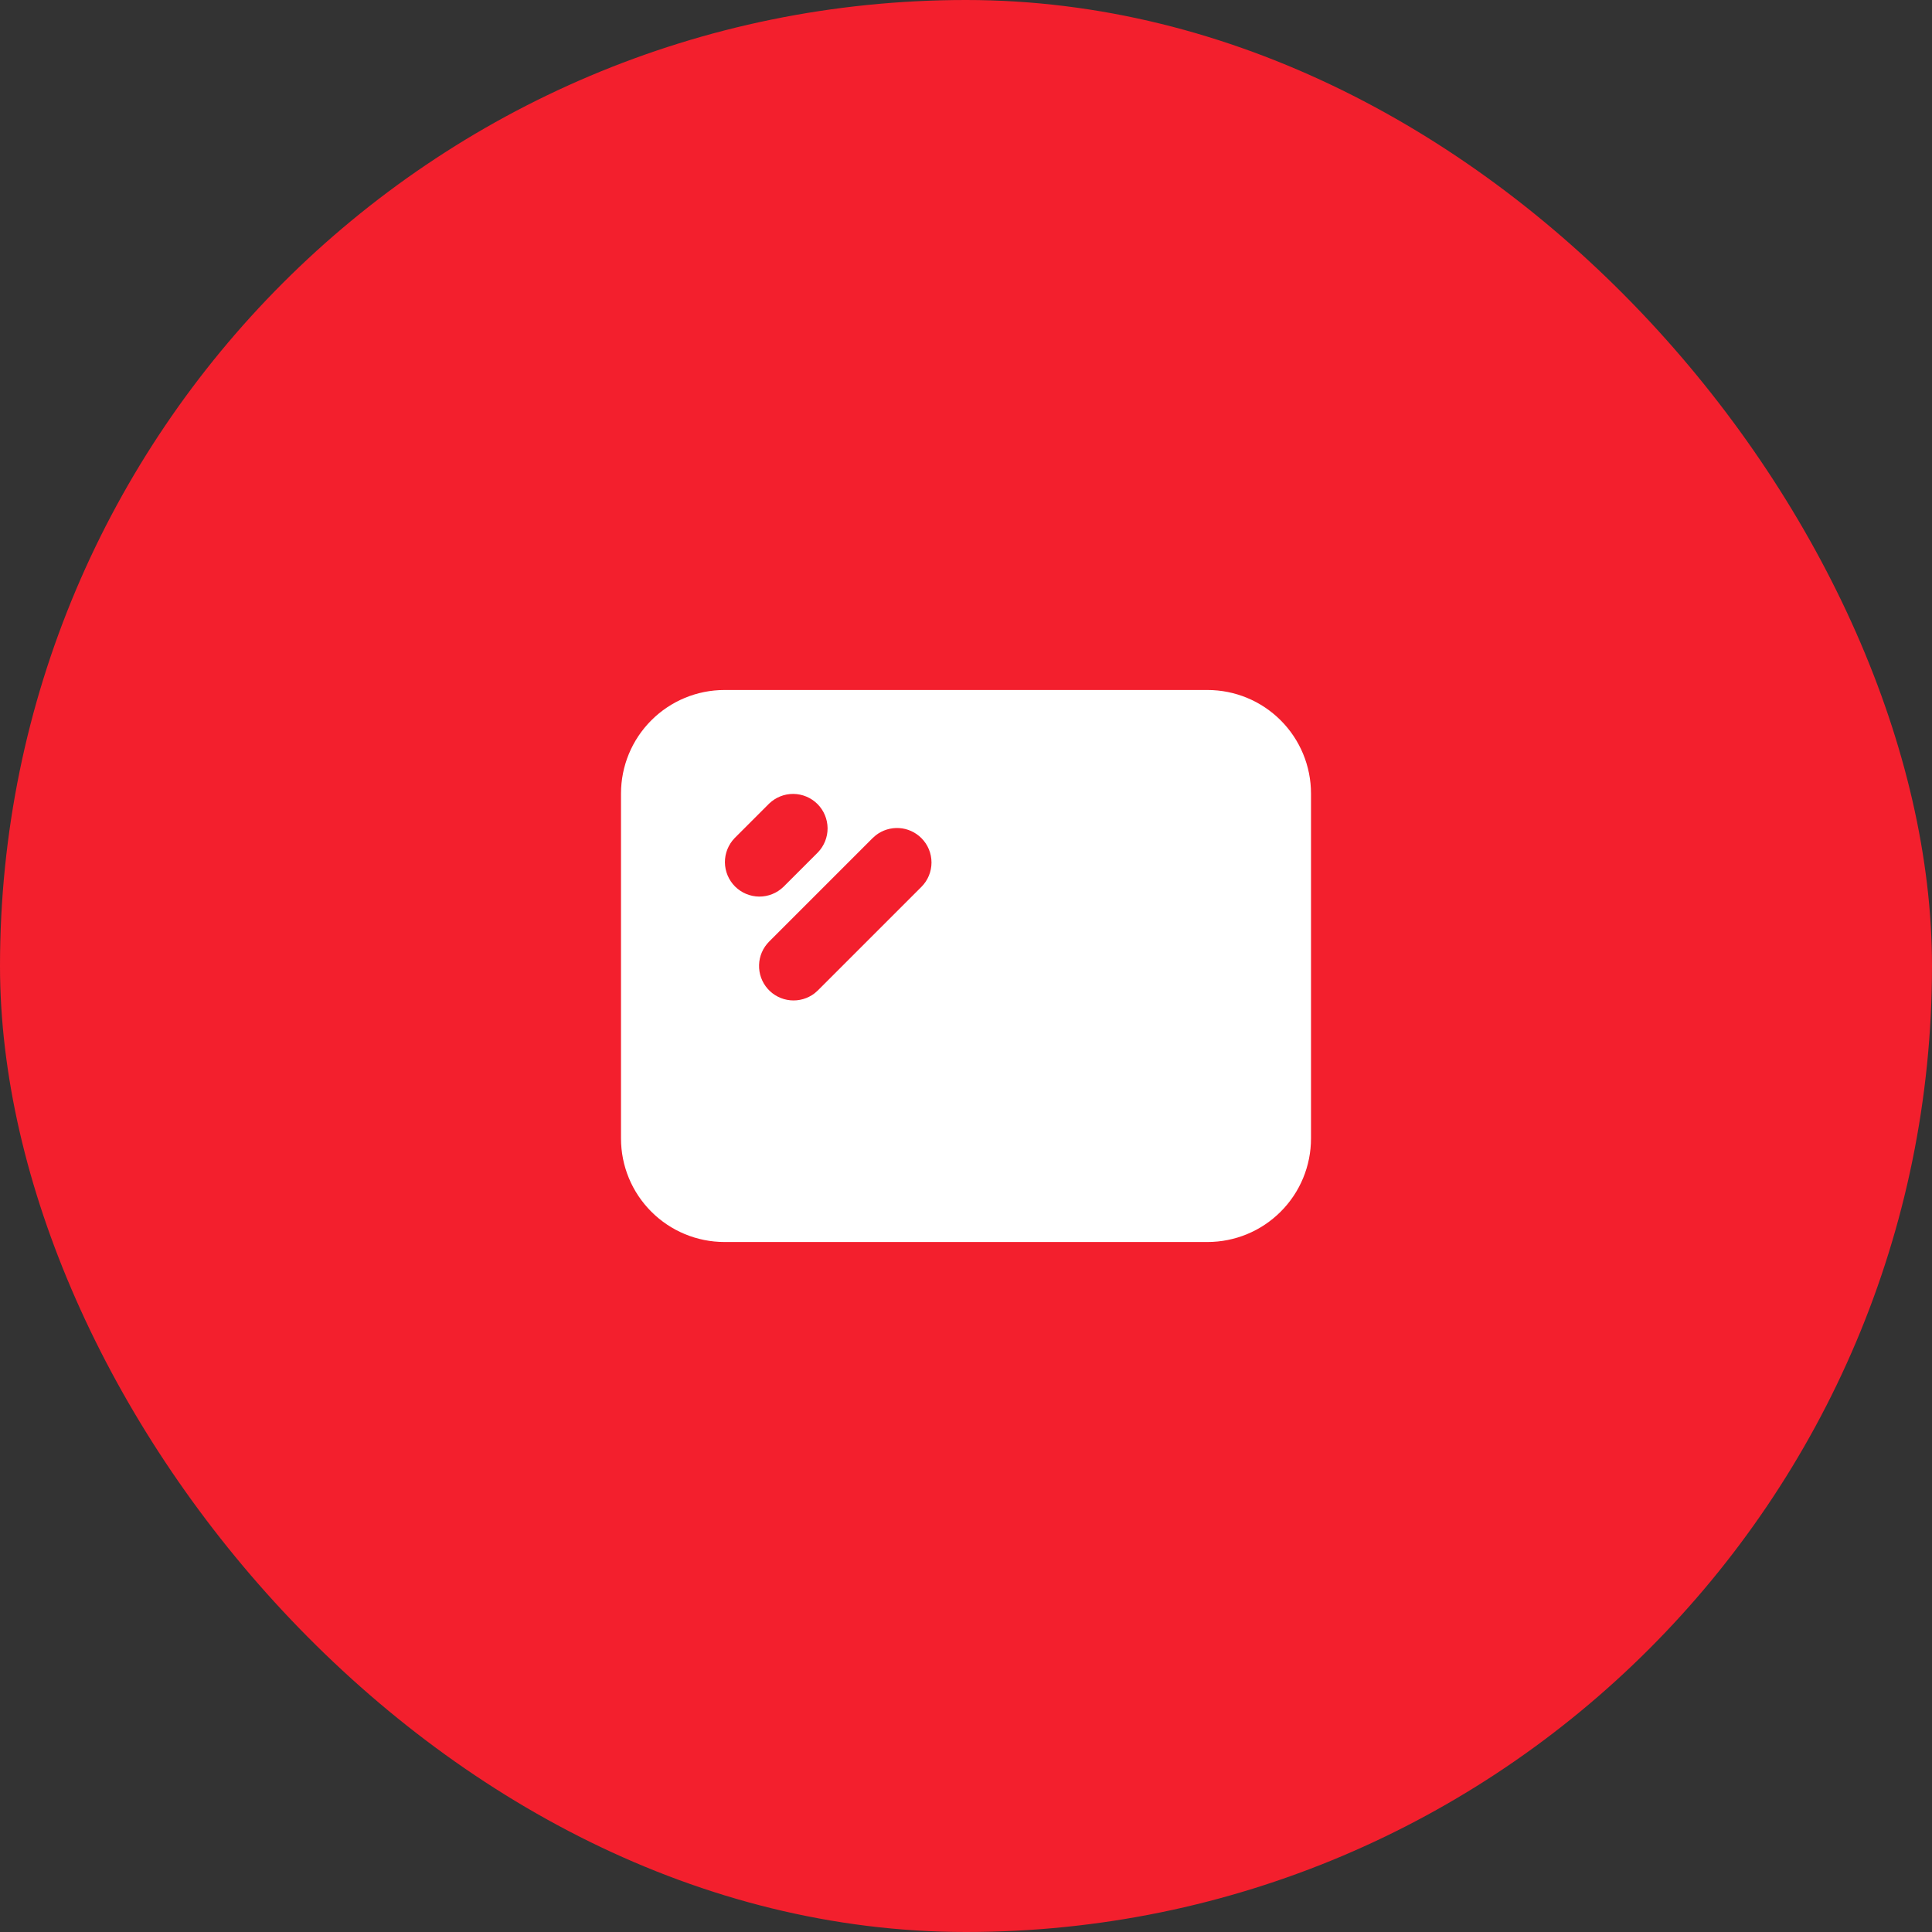 <svg width="56" height="56" viewBox="0 0 56 56" fill="none" xmlns="http://www.w3.org/2000/svg">
<rect x="0" y="0" width="56" height="56" fill="#333333" stroke="none"/>
<rect width="56" height="56" rx="28" fill="#F31F2D"/>
<g clip-path="url(#clip0_413_14013)">
<path fill-rule="evenodd" clip-rule="evenodd" d="M35 20C35.796 20 36.559 20.316 37.121 20.879C37.684 21.441 38 22.204 38 23V33C38 33.796 37.684 34.559 37.121 35.121C36.559 35.684 35.796 36 35 36H21C20.204 36 19.441 35.684 18.879 35.121C18.316 34.559 18 33.796 18 33V23C18 22.204 18.316 21.441 18.879 20.879C19.441 20.316 20.204 20 21 20H35ZM26.707 24.293C26.535 24.121 26.306 24.017 26.063 24.002C25.82 23.987 25.579 24.061 25.387 24.21L25.293 24.293L22.293 27.293C22.114 27.473 22.009 27.714 22.002 27.968C21.994 28.222 22.083 28.47 22.251 28.66C22.419 28.851 22.654 28.97 22.907 28.994C23.159 29.018 23.412 28.945 23.613 28.79L23.707 28.707L26.707 25.707C26.895 25.52 27 25.265 27 25C27 24.735 26.895 24.48 26.707 24.293ZM22.293 23.293L21.293 24.293C21.111 24.482 21.01 24.734 21.012 24.996C21.015 25.259 21.12 25.509 21.305 25.695C21.491 25.88 21.741 25.985 22.004 25.988C22.266 25.99 22.518 25.889 22.707 25.707L23.707 24.707C23.889 24.518 23.99 24.266 23.988 24.004C23.985 23.741 23.88 23.491 23.695 23.305C23.509 23.12 23.259 23.015 22.996 23.012C22.734 23.01 22.482 23.111 22.293 23.293Z" fill="white"/>
</g>
<defs>
<clipPath id="clip0_413_14013">
<rect width="24" height="24" fill="white" transform="translate(16 16)"/>
</clipPath>
</defs>
</svg>
